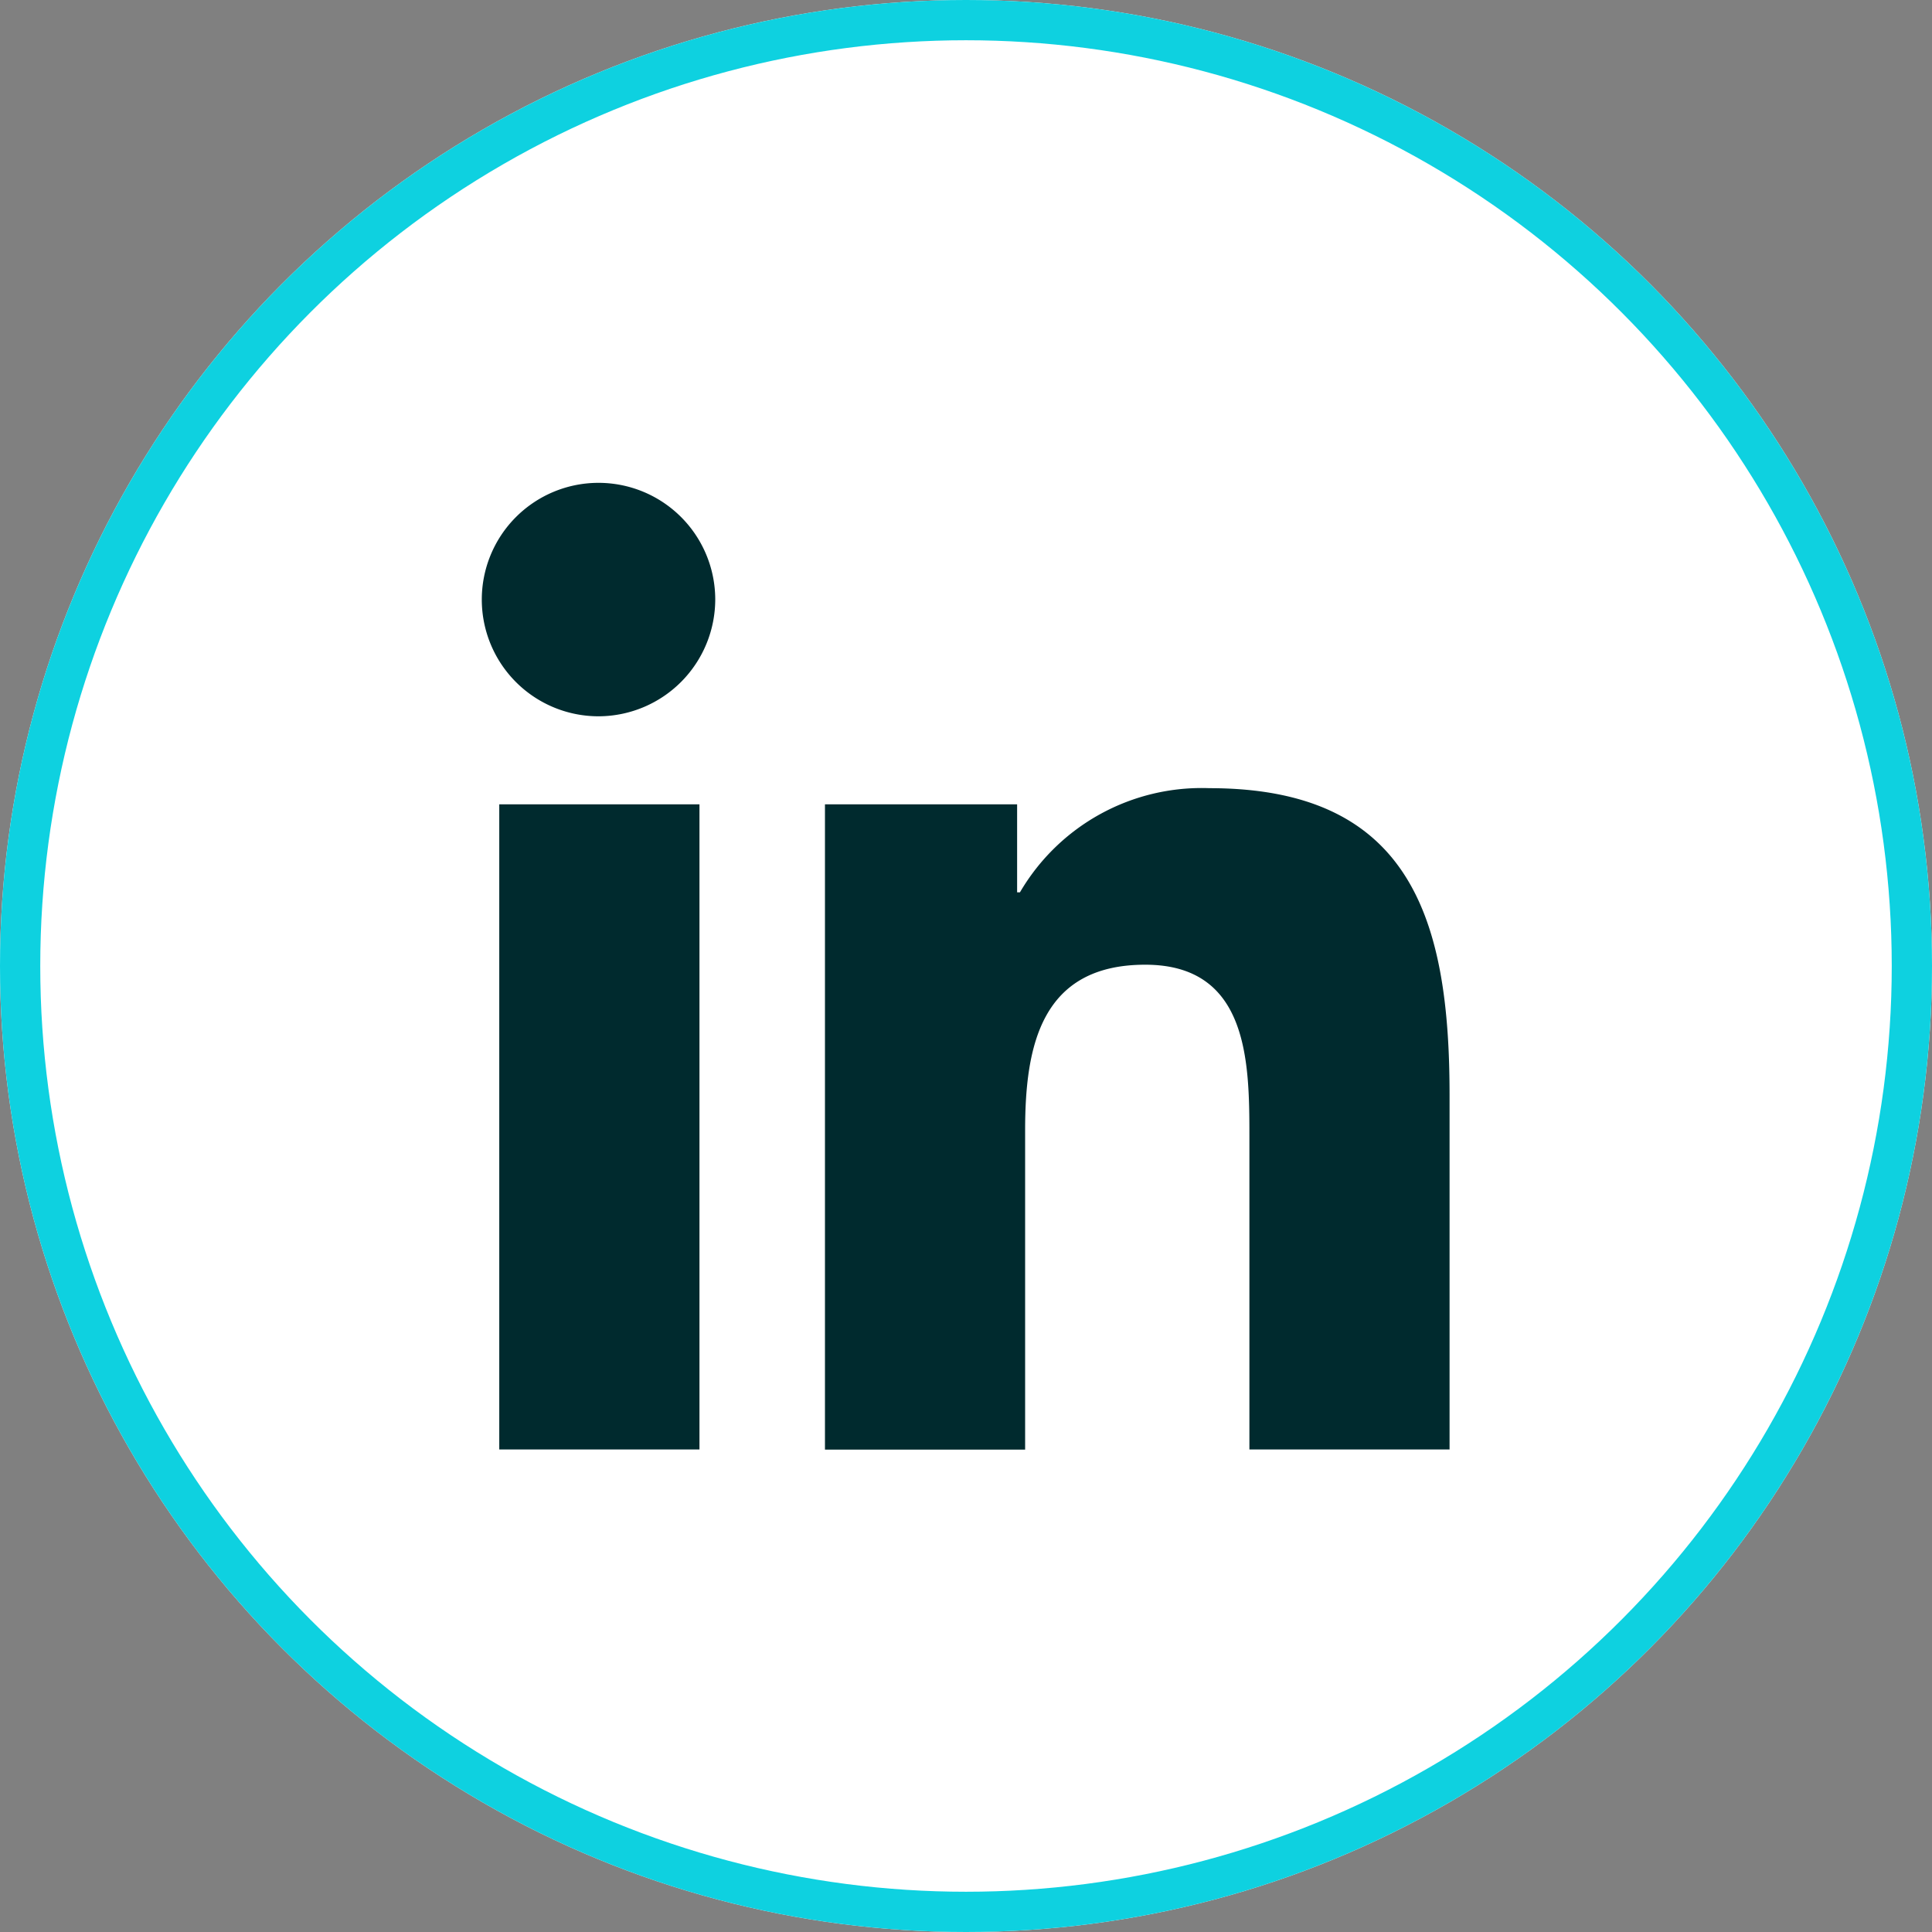<svg xmlns="http://www.w3.org/2000/svg" width="48" height="48" viewBox="0 0 48 48"><rect x="0" y="0" width="48" height="48" fill="#808080" stroke="none"/><defs><style>.a{fill:#fff;stroke:#0ed1e0;}.b{fill:#002a2e;}.c{stroke:none;}.d{fill:none;}</style></defs><g transform="translate(-448 -1400)"><g class="a" transform="translate(448 1400)"><circle class="c" cx="24" cy="24" r="24"/><circle class="d" cx="24" cy="24" r="23.5"/></g><path class="b" d="M5.374,24.009H.4V7.98H5.374ZM2.883,5.793a2.9,2.9,0,1,1,2.883-2.91A2.907,2.907,0,0,1,2.883,5.793ZM24,24.009H19.037v-7.8c0-1.86-.038-4.244-2.588-4.244-2.588,0-2.984,2.02-2.984,4.11v7.937H8.492V7.98h4.774v2.187h.07a5.23,5.23,0,0,1,4.71-2.588c5.038,0,5.964,3.317,5.964,7.626v8.805Z" transform="translate(460.004 1412.003)"/></g></svg>